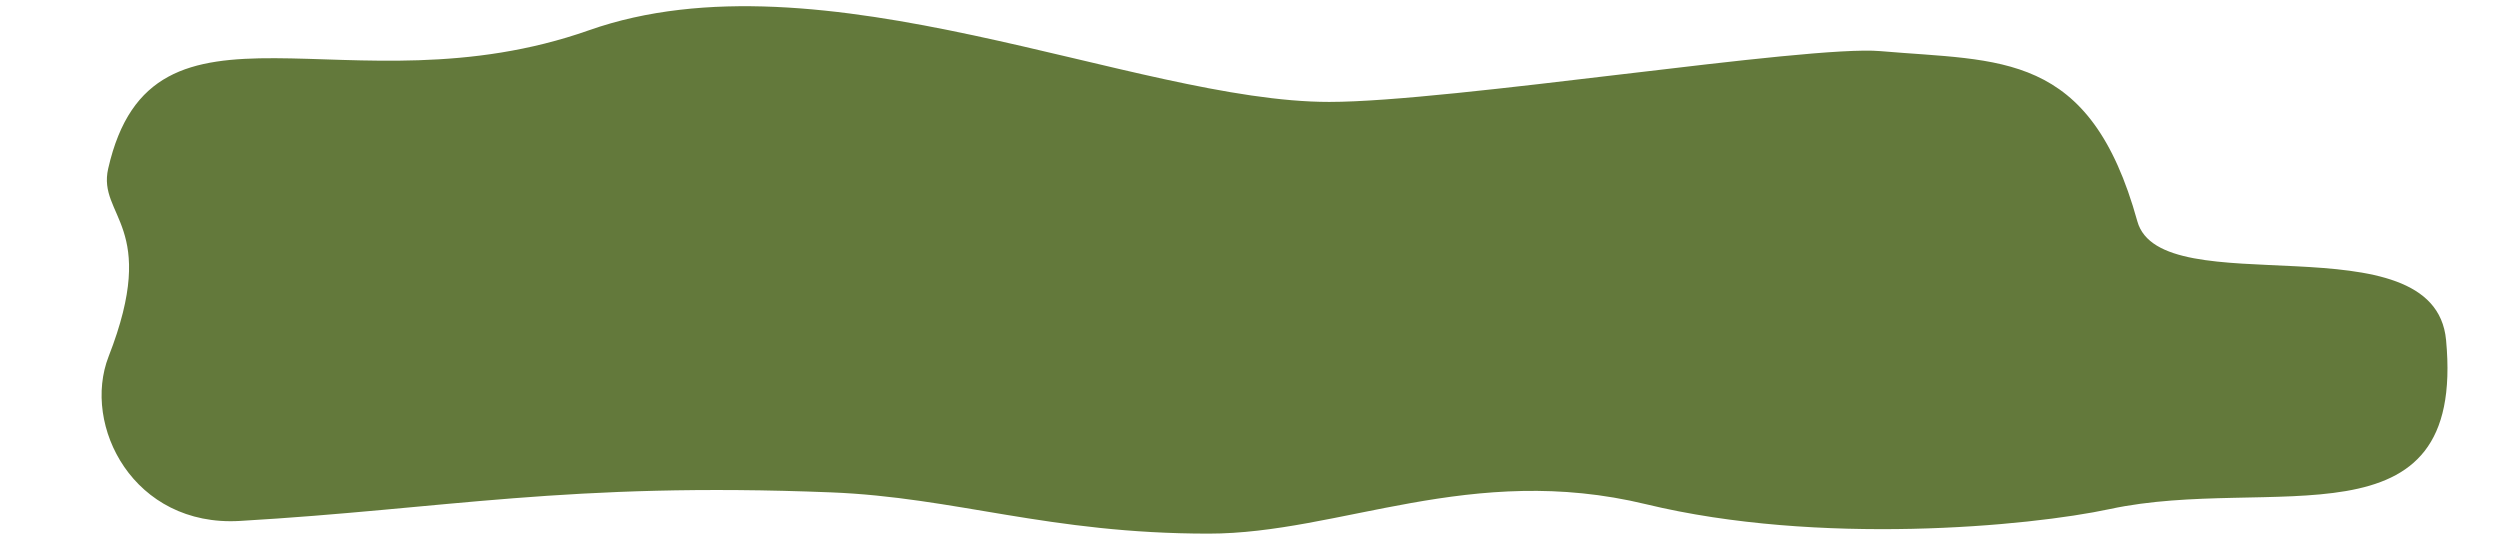 <?xml version="1.0" encoding="UTF-8"?> <svg xmlns="http://www.w3.org/2000/svg" xmlns:xlink="http://www.w3.org/1999/xlink" xmlns:xodm="http://www.corel.com/coreldraw/odm/2003" xml:space="preserve" width="127mm" height="27.517mm" version="1.1" style="shape-rendering:geometricPrecision; text-rendering:geometricPrecision; image-rendering:optimizeQuality; fill-rule:evenodd; clip-rule:evenodd" viewBox="0 0 12699.98 2751.66"> <defs> <style type="text/css"> .fil0 {fill:#63793B} </style> </defs> <g id="Слой_x0020_1">  <path class="fil0" d="M549.61 856.36c-55.73,244.64 262.66,287.71 2.29,954.18 -137.15,351.11 126.42,867.26 666.69,835.78 1042.91,-60.75 1663,-198.14 3002.16,-145.13 634.11,25.11 1104.57,209.63 1918.98,209.63 665.47,0 1333.82,-364.4 2222.58,-149.28 875.83,212 1943.22,113 2355.75,24.42 820.17,-176.07 1809.18,218.47 1707.95,-858.81 -58.69,-624.65 -1449.19,-172.73 -1568.35,-603.1 -240.76,-869.62 -696.93,-811.35 -1304.81,-864.34 -370.56,-32.3 -2181.5,258 -2800.35,258 -985.45,0 -2579.54,-780.18 -3760.54,-363.98 -1221.01,430.37 -2217.12,-286.13 -2442.35,702.63z"></path> </g> </svg> 